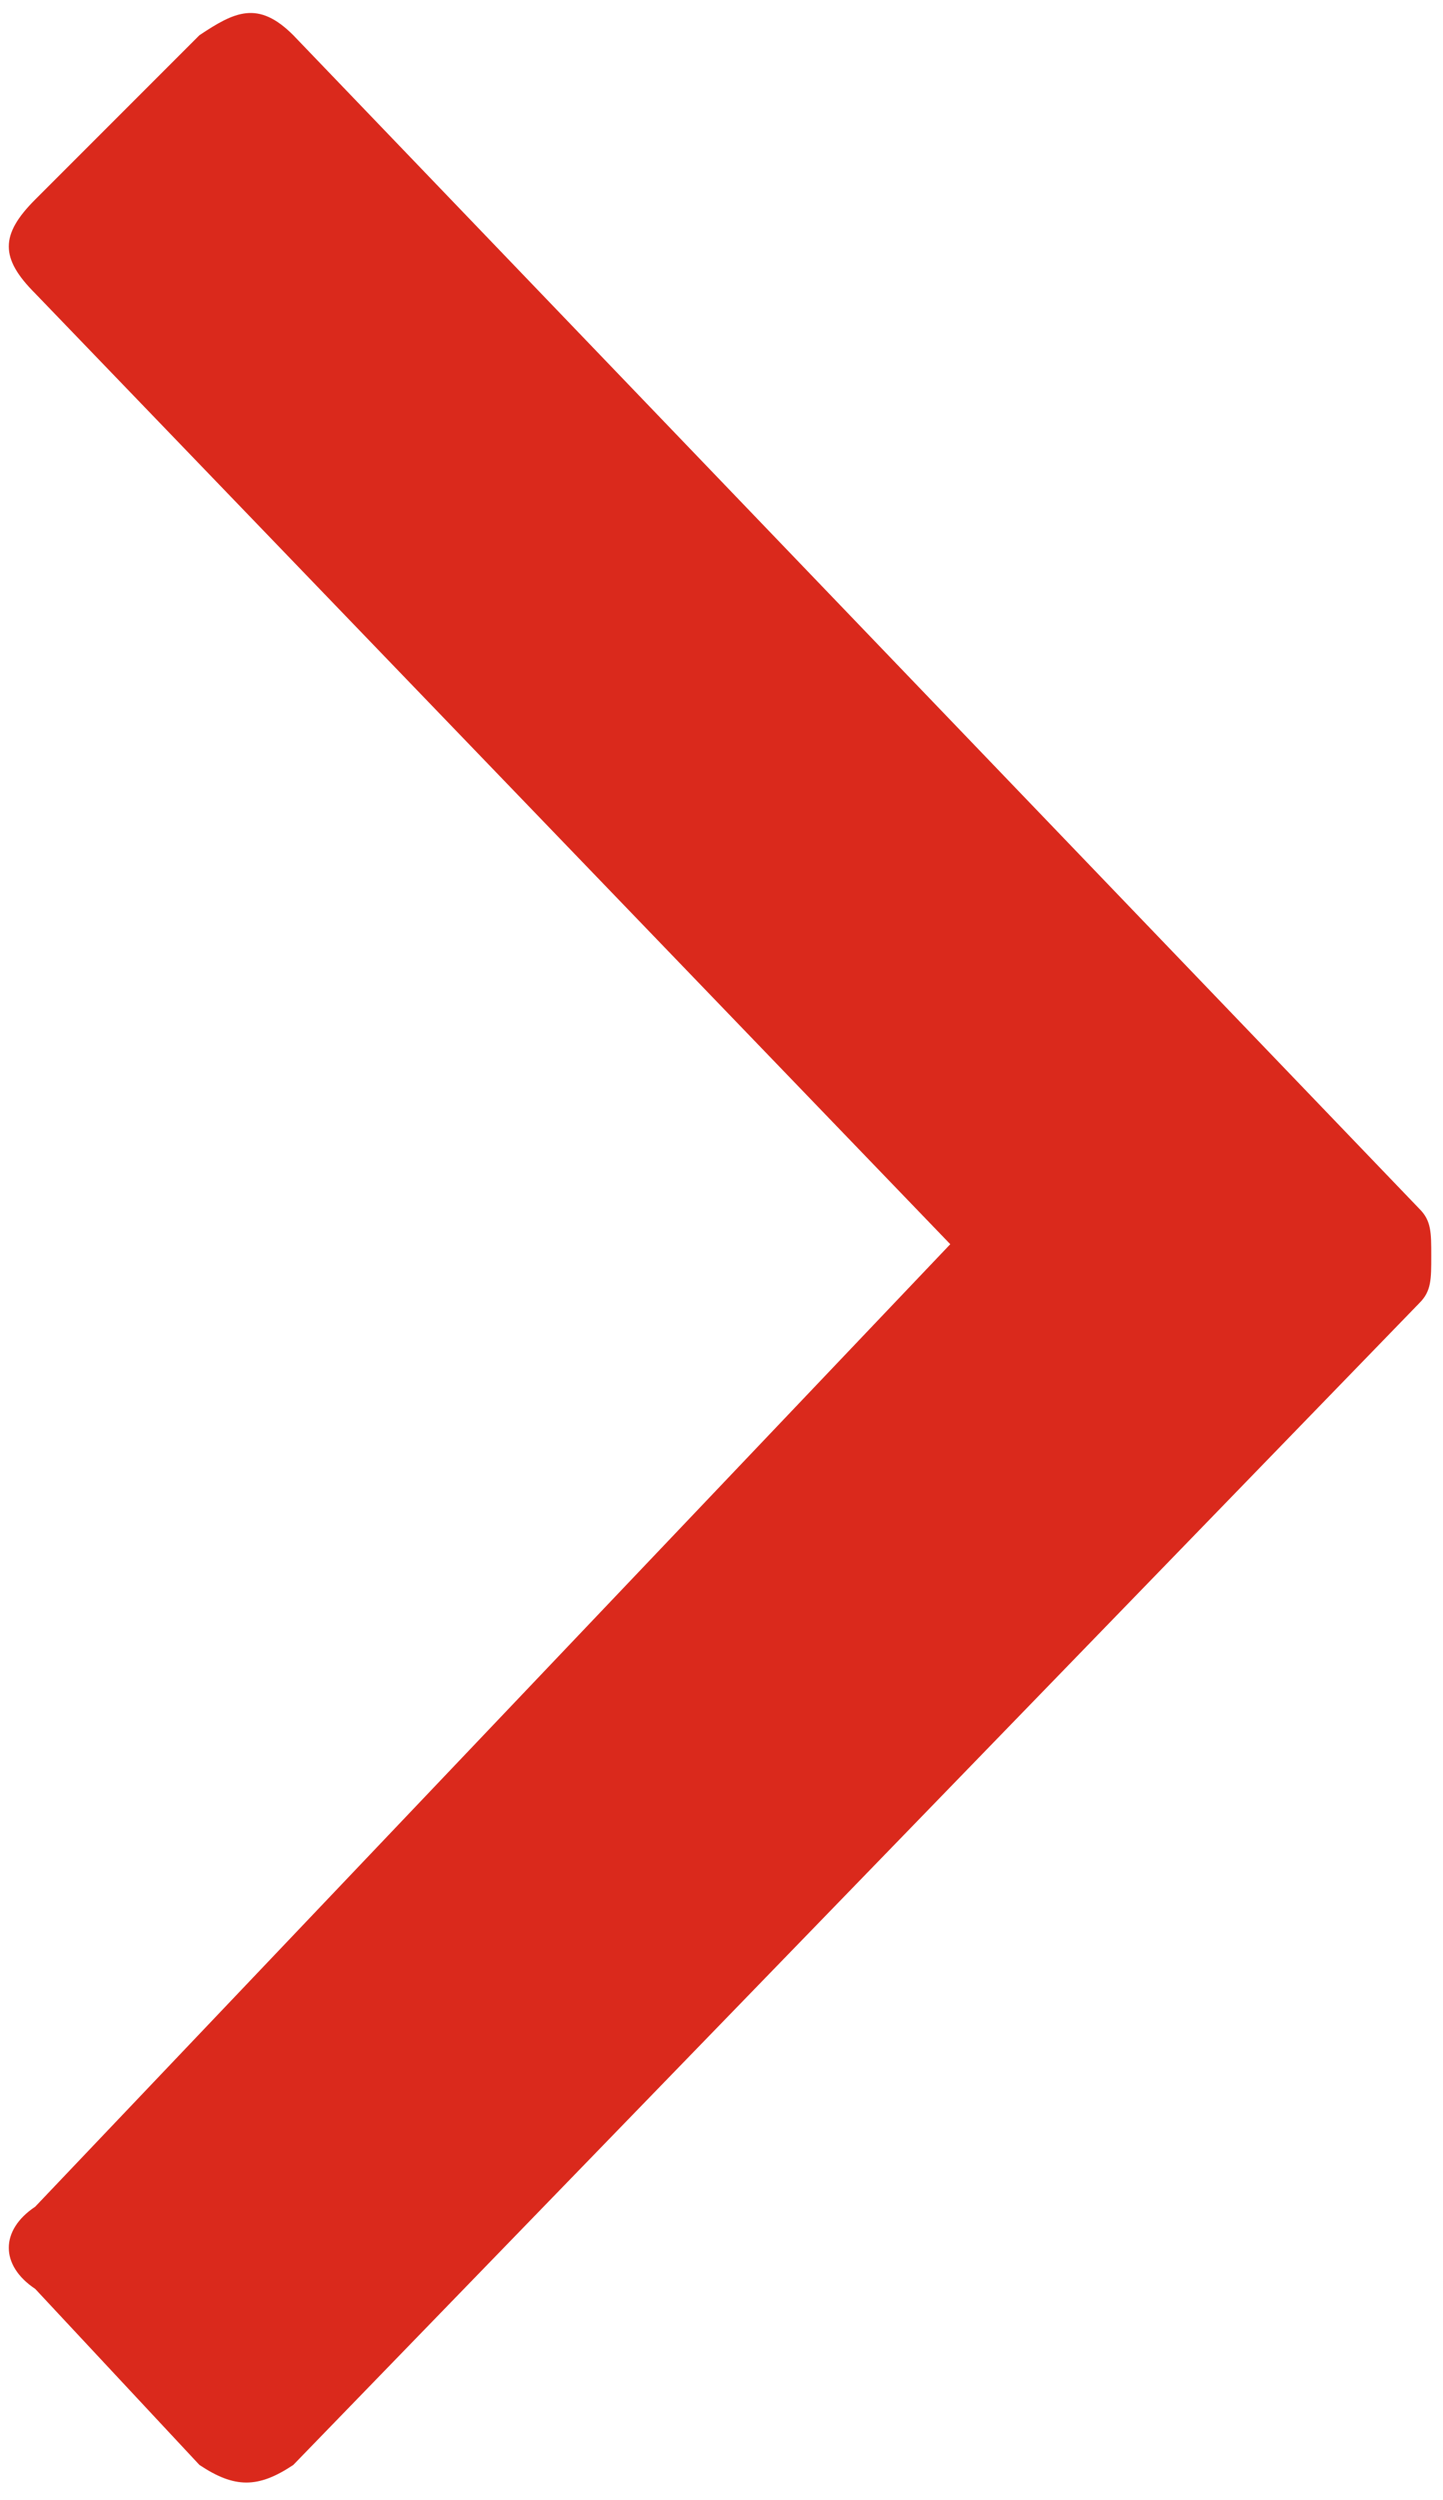 <?xml version="1.0" encoding="utf-8"?>
<!-- Generator: Adobe Illustrator 26.4.1, SVG Export Plug-In . SVG Version: 6.00 Build 0)  -->
<svg version="1.1" id="Layer_1" xmlns="http://www.w3.org/2000/svg" xmlns:xlink="http://www.w3.org/1999/xlink" x="0px" y="0px"
	 viewBox="0 0 12.3 21.3" style="enable-background:new 0 0 12.3 21.3;" xml:space="preserve">
<style type="text/css">
	.st0{enable-background:new    ;}
	.st1{fill:#DA291C;}
</style>
<g class="st0">
	<path class="st1" d="M8.1,10.6L0.3,2.5C0,2.2,0,2,0.3,1.7l1.4-1.4C2,0.1,2.2,0,2.5,0.3l9.6,10c0.1,0.1,0.1,0.2,0.1,0.4
		s0,0.3-0.1,0.4L2.5,21c-0.3,0.2-0.5,0.2-0.8,0l-1.4-1.5C0,19.3,0,19,0.3,18.8L8.1,10.6z"/>
</g>
</svg>
